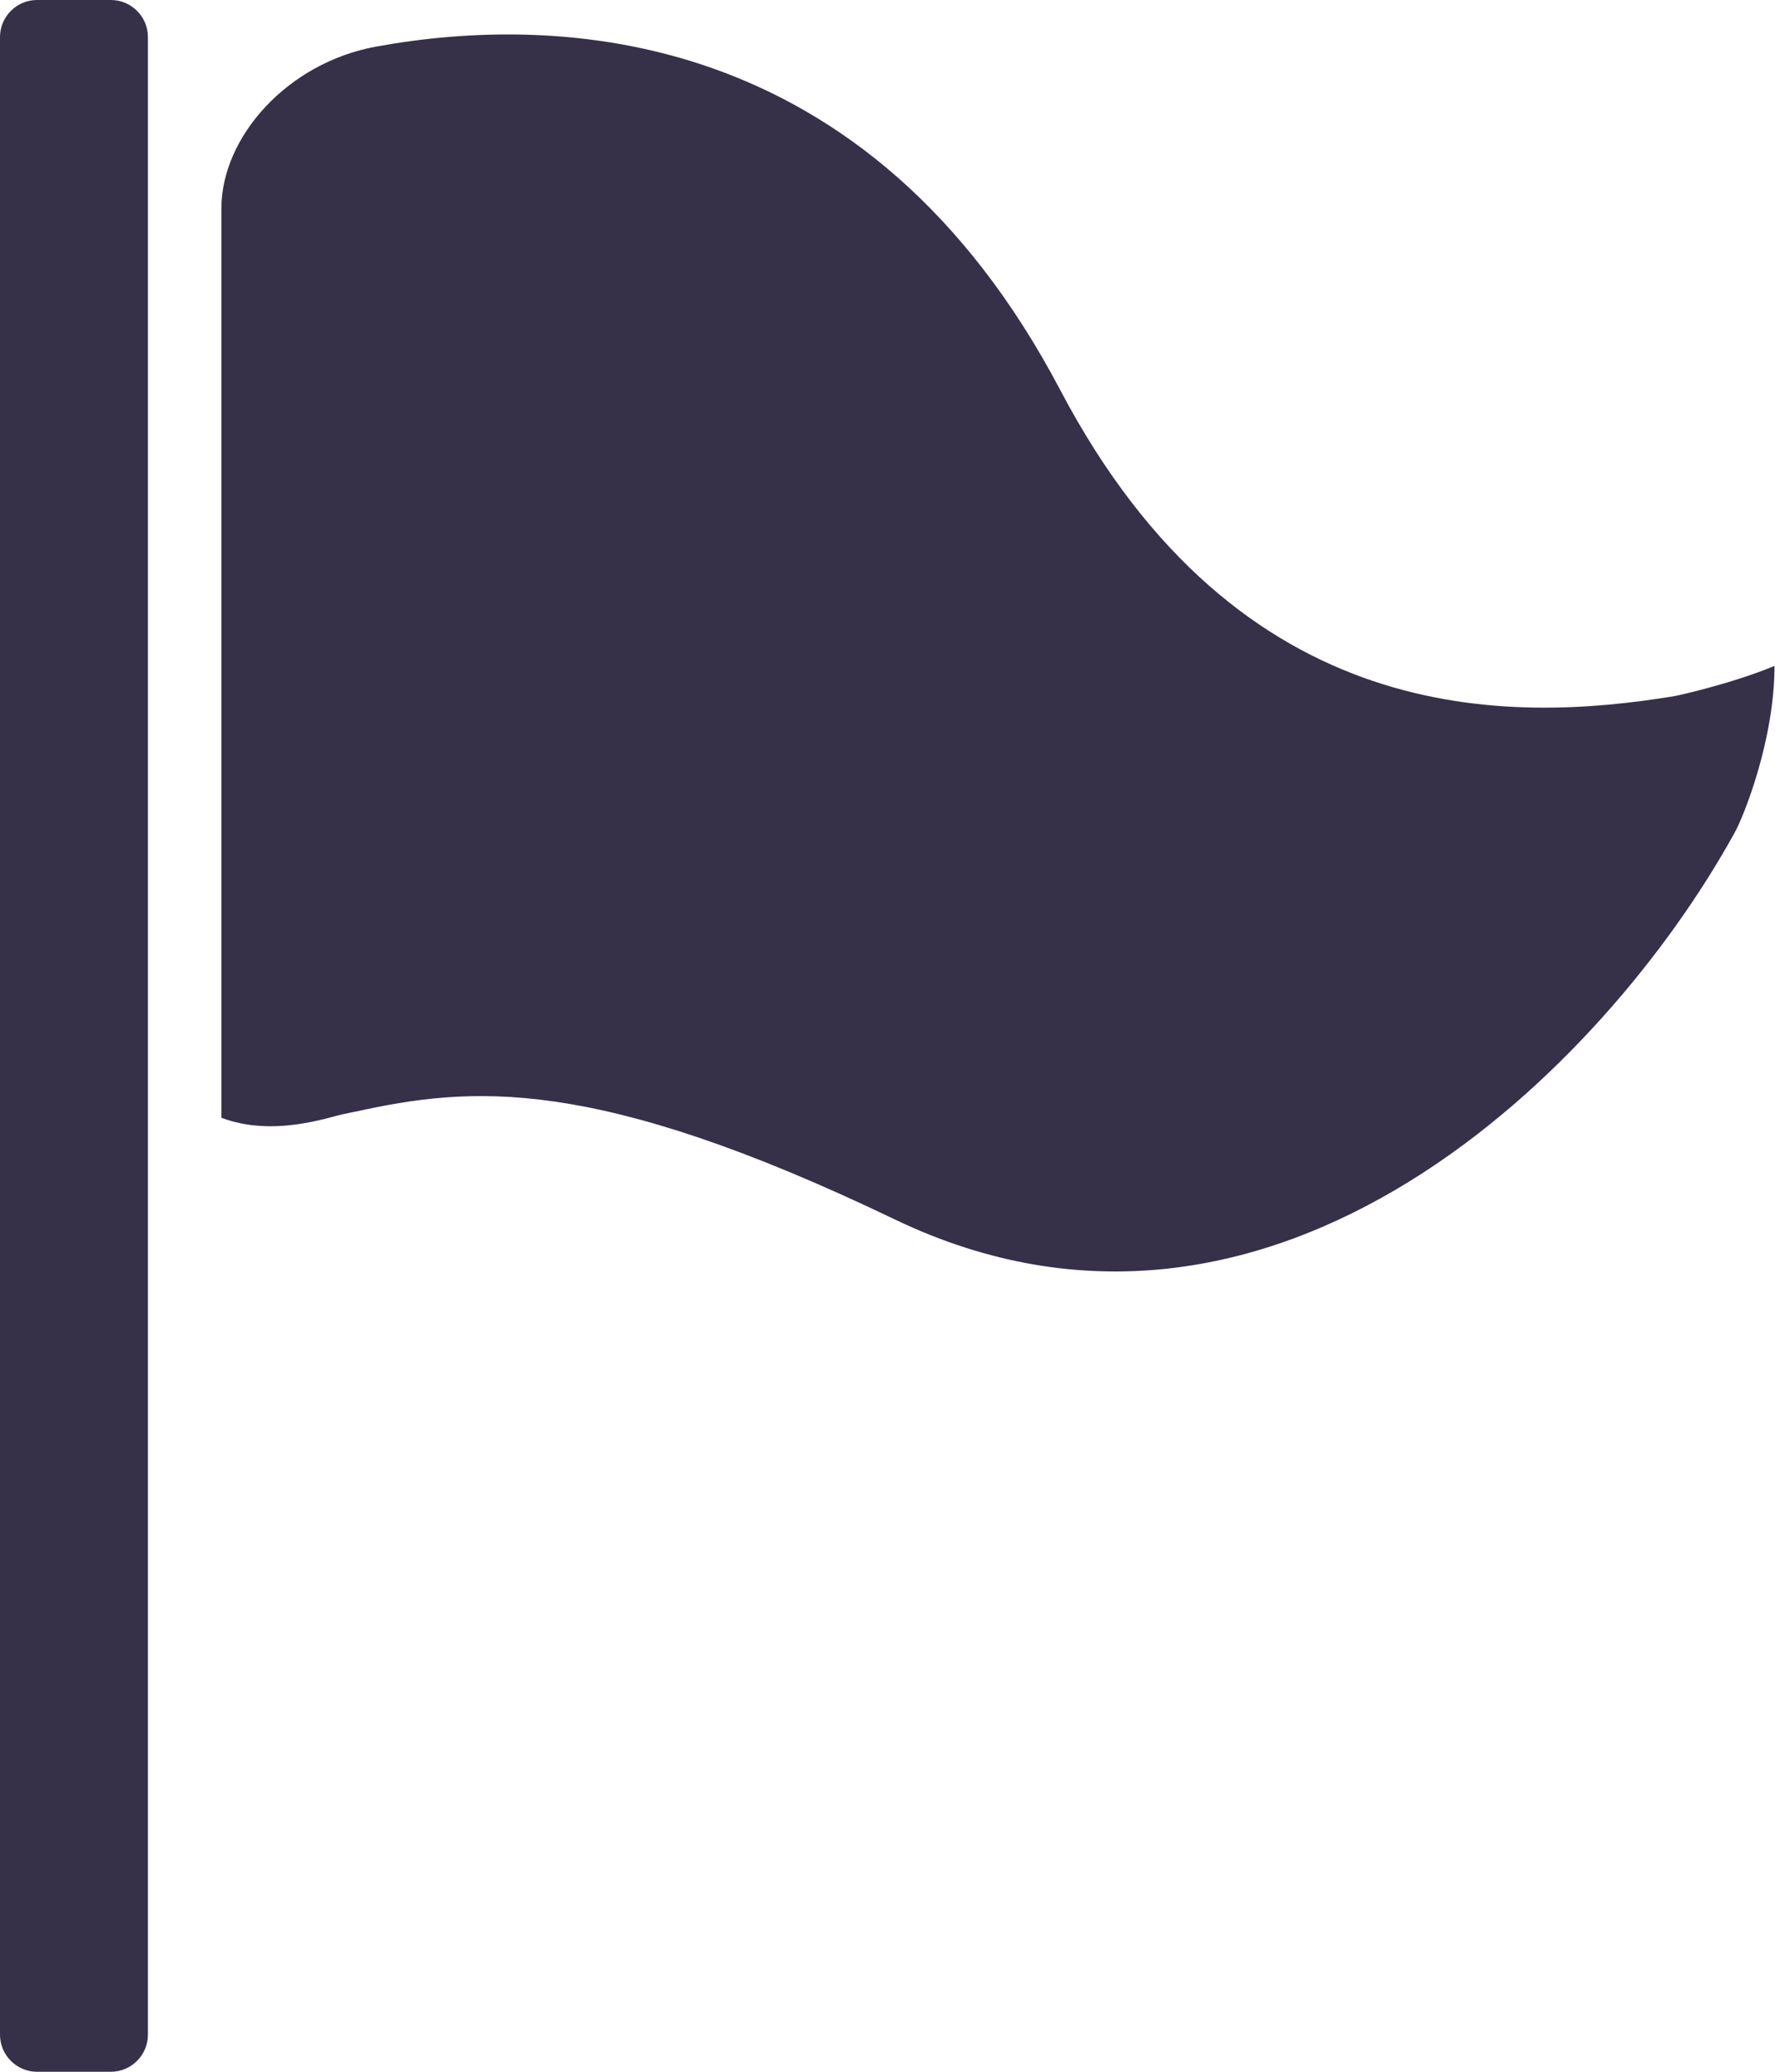 <svg width="18" height="21" viewBox="0 0 18 21" fill="none" xmlns="http://www.w3.org/2000/svg">
<path d="M16.988 7.055C15.309 7.331 12.572 7.406 10.753 3.956C8.803 0.248 5.653 0.136 3.811 0.473C2.916 0.637 2.245 1.387 2.245 2.114V11.33C2.775 11.531 3.342 11.32 3.487 11.292C3.525 11.283 3.558 11.278 3.6 11.269C4.772 11.011 6.009 10.889 9.075 12.361C12.919 14.203 16.284 10.809 17.587 8.447C17.681 8.283 17.995 7.5 17.995 6.75C17.541 6.938 16.988 7.055 16.988 7.055ZM1.125 0H0.375C0.169 0 0 0.169 0 0.375V20.625C0 20.831 0.169 21 0.375 21H1.125C1.331 21 1.5 20.831 1.5 20.625V0.375C1.5 0.169 1.331 0 1.125 0Z" fill="#363048"/>
</svg>
